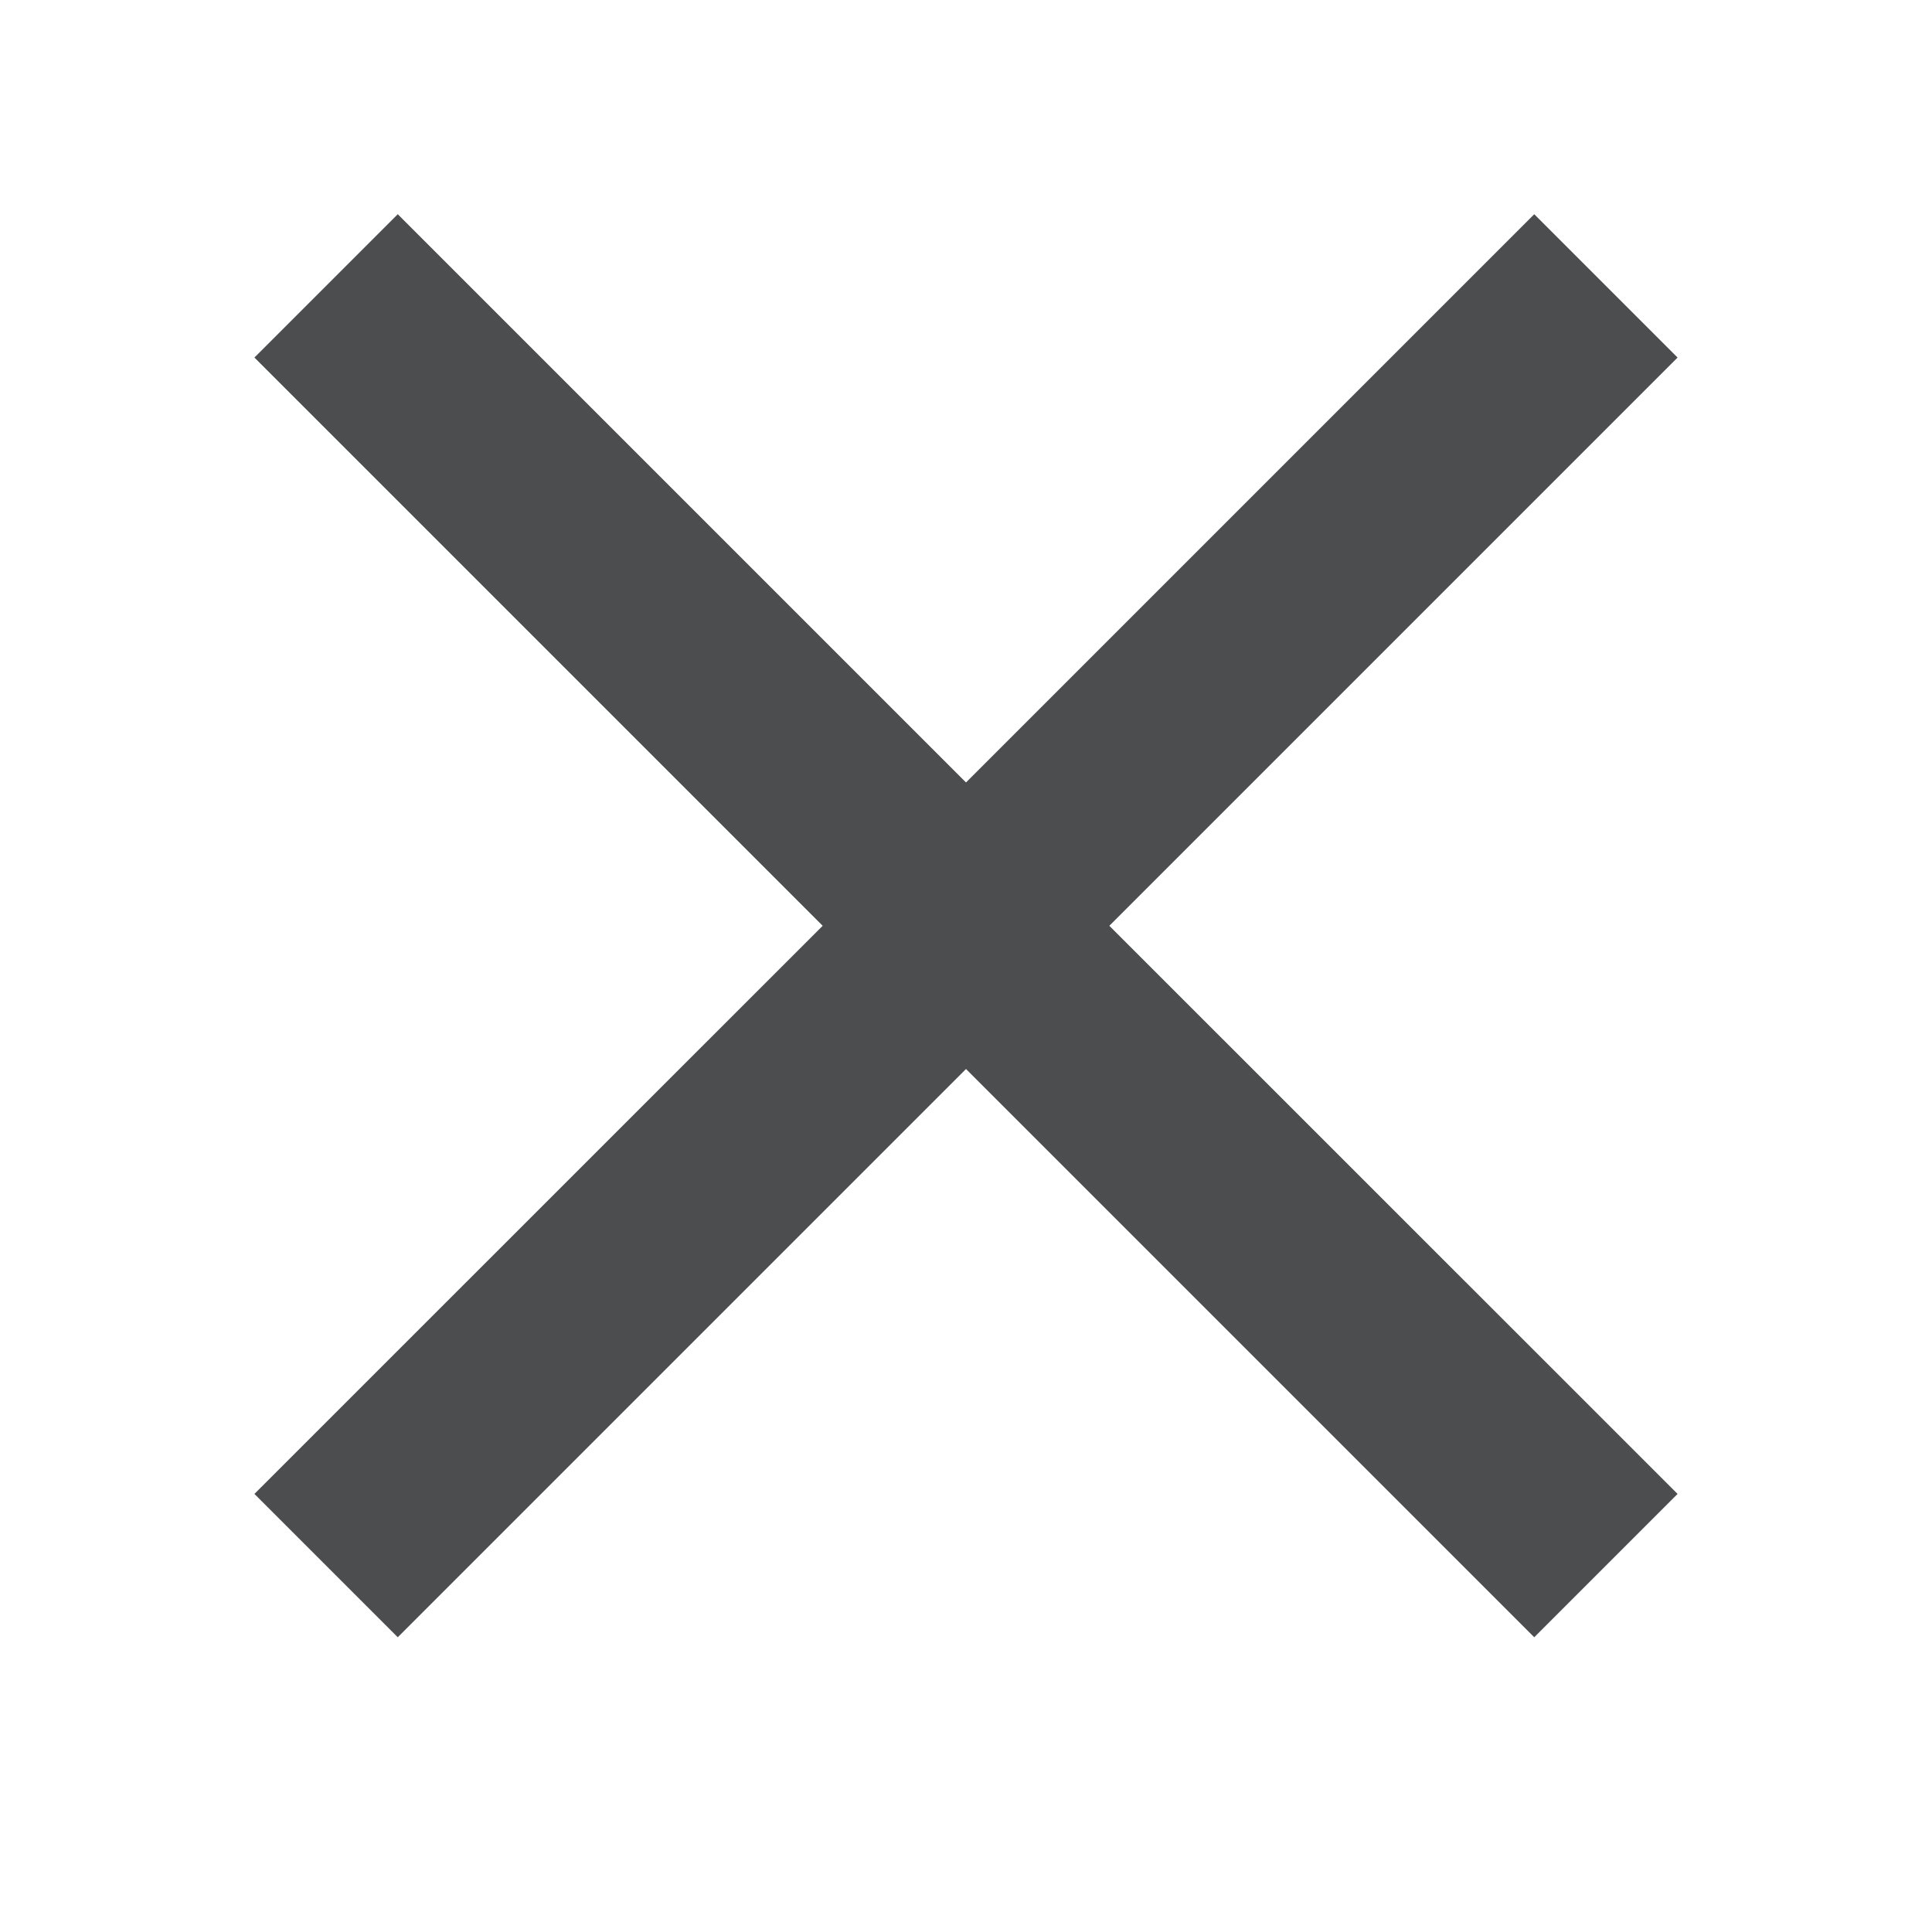 <svg xmlns="http://www.w3.org/2000/svg" width="16" height="16" viewBox="0 0 16 16" fill="none">
  <path d="M13.893 2.961L12.706 1.774L8 6.48L3.294 1.774L2.107 2.961L6.813 7.667L2.107 12.372L3.294 13.559L8 8.853L12.706 13.559L13.893 12.372L9.187 7.667L13.893 2.961Z" fill="#4B4D4F"/>
</svg>